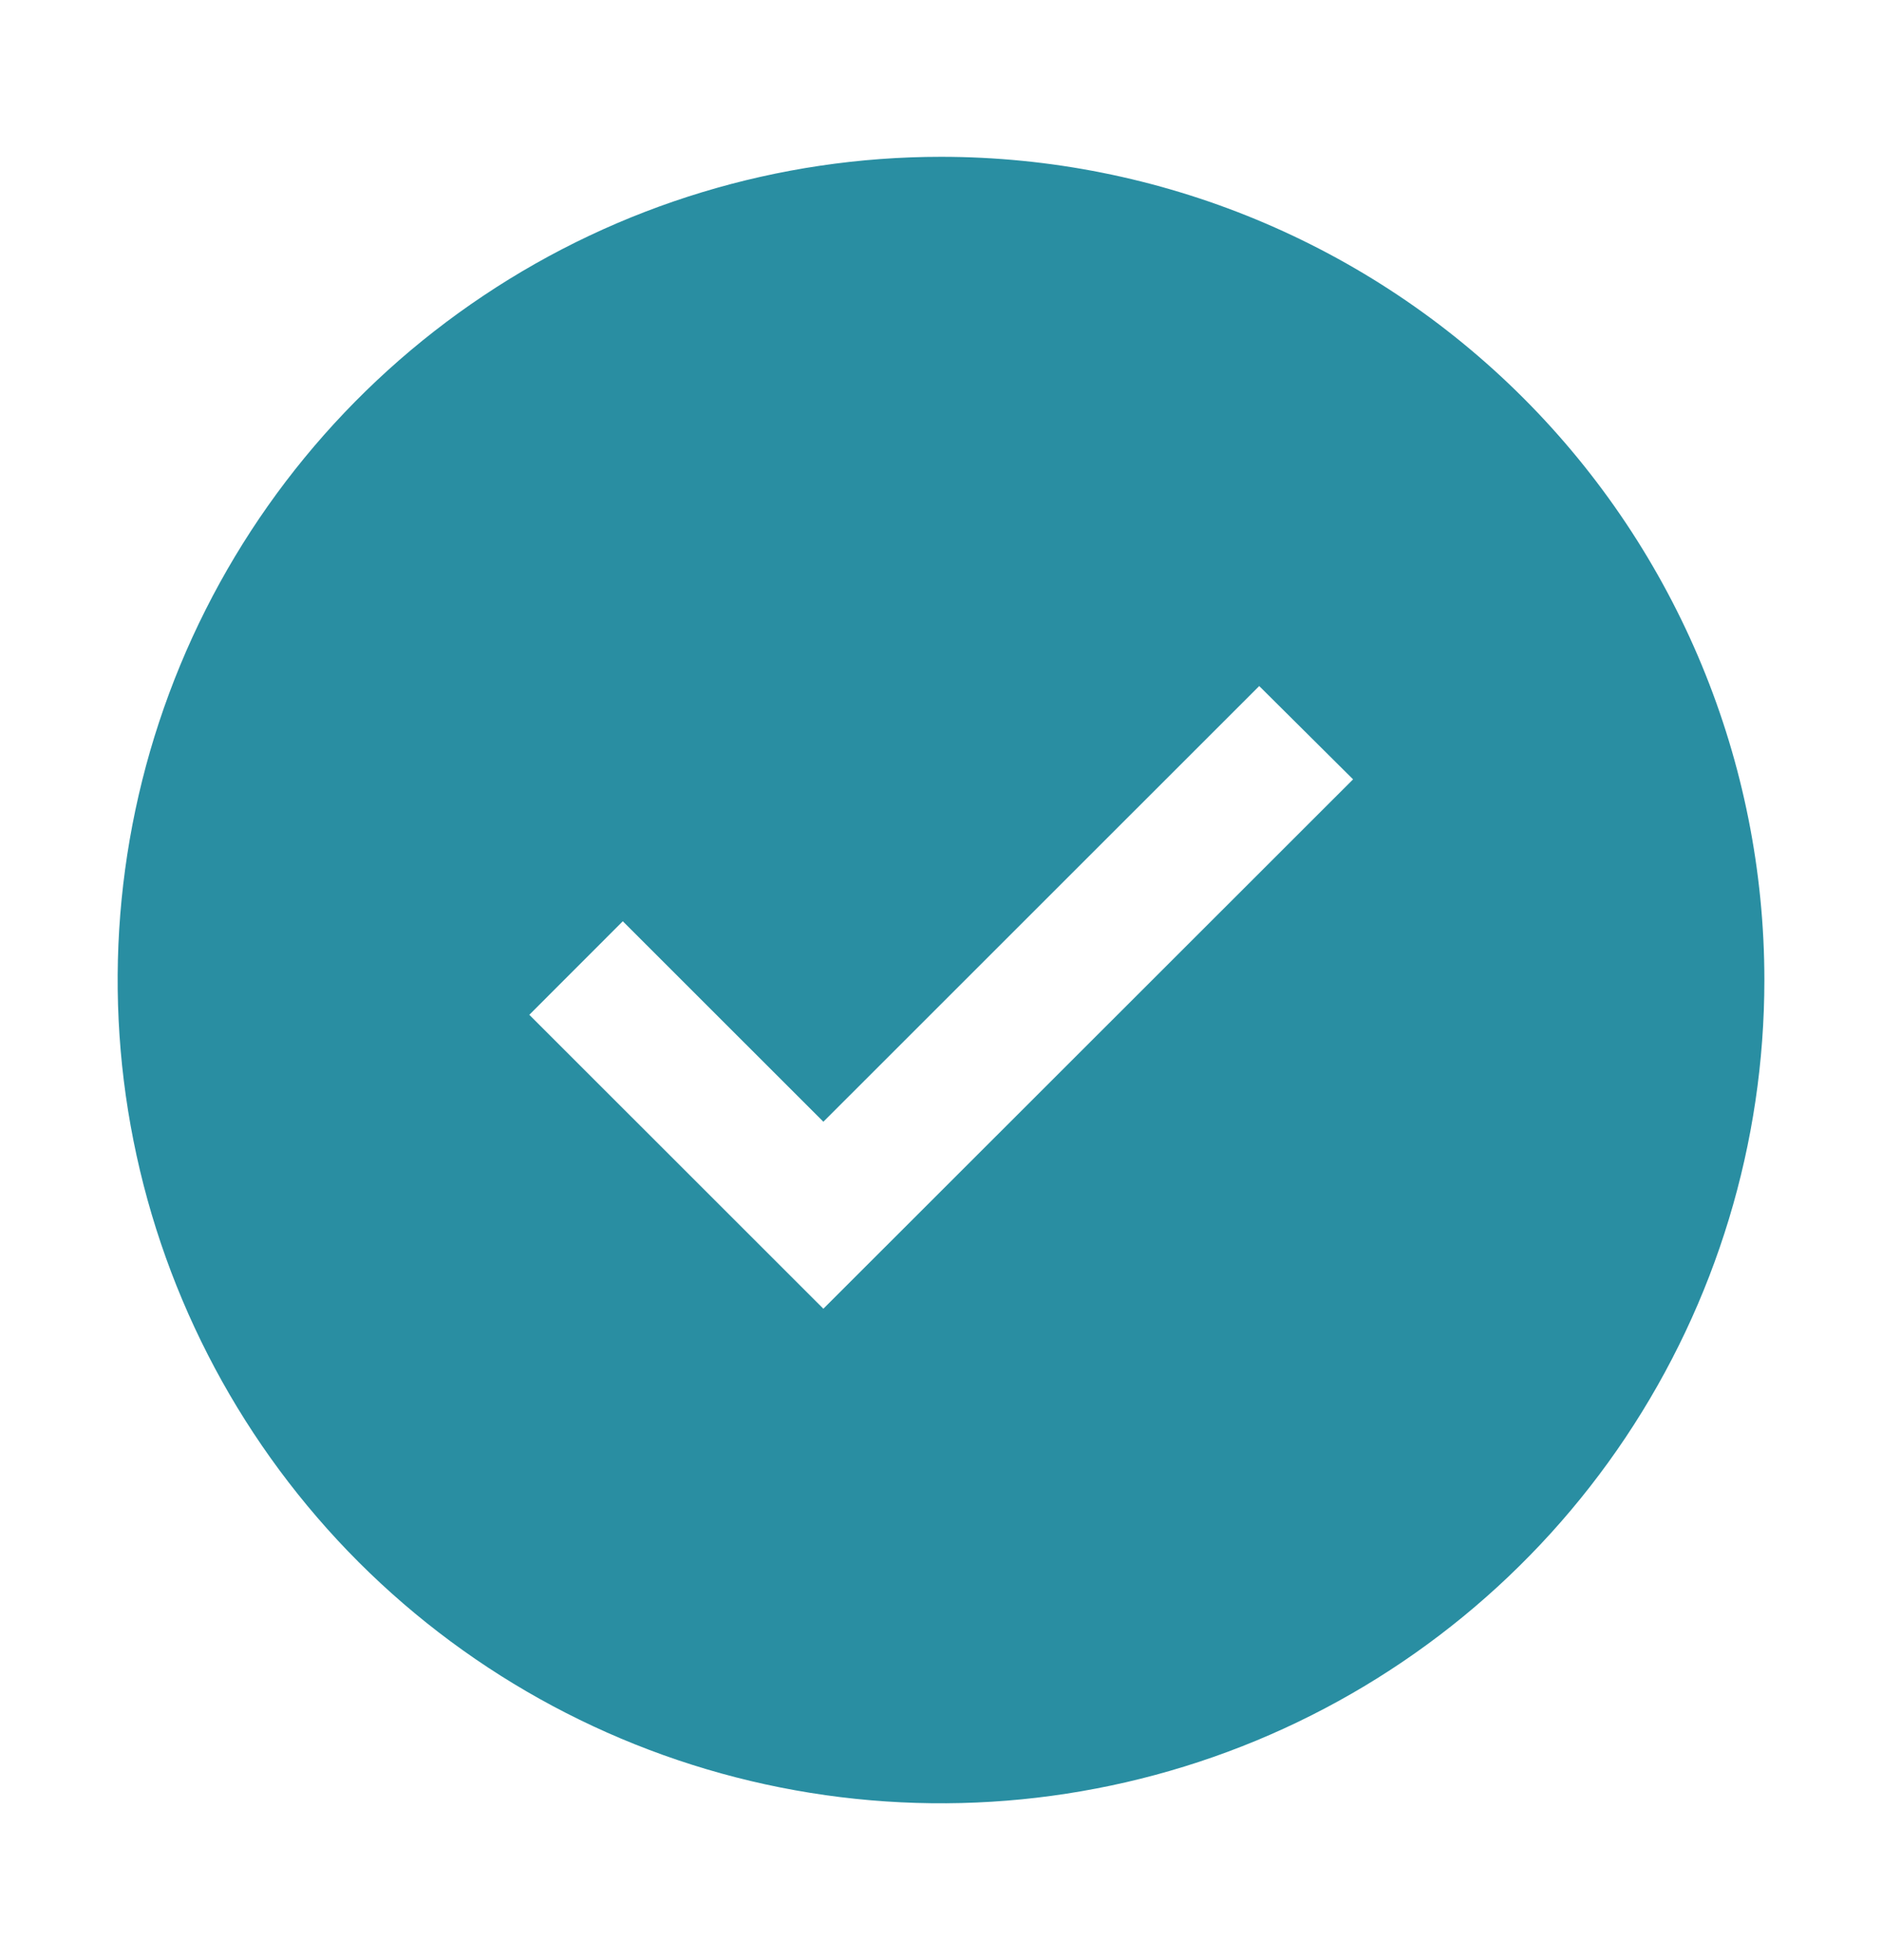 <svg width="24" height="25" viewBox="0 0 24 25" fill="none" xmlns="http://www.w3.org/2000/svg">
<path d="M12 2C9.923 2 7.893 2.616 6.167 3.77C4.44 4.923 3.094 6.563 2.299 8.482C1.505 10.4 1.297 12.512 1.702 14.548C2.107 16.585 3.107 18.456 4.575 19.925C6.044 21.393 7.915 22.393 9.952 22.798C11.988 23.203 14.1 22.995 16.018 22.201C17.937 21.406 19.577 20.06 20.73 18.334C21.884 16.607 22.5 14.577 22.5 12.5C22.5 9.715 21.394 7.045 19.425 5.075C17.456 3.106 14.785 2 12 2ZM10.5 16.692L6.75 12.943L7.942 11.75L10.5 14.307L16.058 8.75L17.255 9.94L10.5 16.692Z" fill="#298EA2"/>
</svg>
